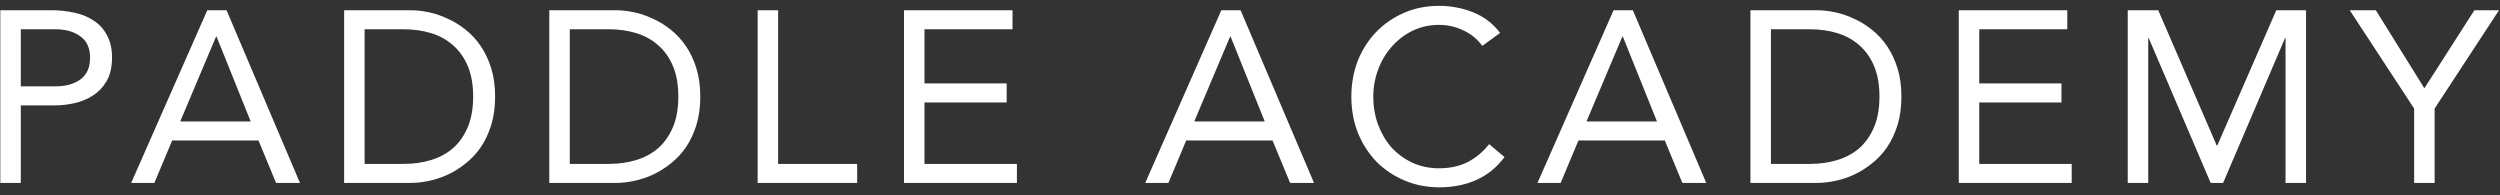 <svg width="205" height="16" viewBox="0 0 205 16" fill="none" xmlns="http://www.w3.org/2000/svg">
<rect x="0" y="0" width="205" height="16" fill="#333333" stroke="none"/>
<path d="M0.026 0.84H4.226C4.879 0.84 5.499 0.907 6.086 1.04C6.686 1.16 7.212 1.373 7.666 1.68C8.132 1.973 8.499 2.373 8.766 2.88C9.046 3.373 9.186 3.987 9.186 4.72C9.186 5.493 9.039 6.133 8.746 6.64C8.452 7.147 8.072 7.547 7.606 7.84C7.152 8.133 6.652 8.34 6.106 8.46C5.559 8.58 5.039 8.64 4.546 8.64H1.706V15H0.026V0.84ZM1.706 7.08H4.546C5.386 7.08 6.066 6.893 6.586 6.52C7.119 6.133 7.386 5.54 7.386 4.74C7.386 3.94 7.119 3.353 6.586 2.98C6.066 2.593 5.386 2.4 4.546 2.4H1.706V7.08ZM16.997 0.84H18.577L24.597 15H22.637L21.197 11.52H14.117L12.657 15H10.757L16.997 0.84ZM17.757 3H17.717L14.777 9.96H20.557L17.757 3ZM28.219 0.84H33.659C34.125 0.84 34.619 0.893 35.139 1C35.659 1.107 36.172 1.28 36.679 1.52C37.199 1.747 37.692 2.047 38.159 2.42C38.639 2.793 39.059 3.247 39.419 3.78C39.779 4.3 40.065 4.907 40.279 5.6C40.492 6.28 40.599 7.053 40.599 7.92C40.599 8.787 40.492 9.567 40.279 10.26C40.065 10.94 39.779 11.547 39.419 12.08C39.059 12.6 38.639 13.047 38.159 13.42C37.692 13.793 37.199 14.1 36.679 14.34C36.172 14.567 35.659 14.733 35.139 14.84C34.619 14.947 34.125 15 33.659 15H28.219V0.84ZM29.899 13.44H33.099C33.912 13.44 34.665 13.333 35.359 13.12C36.052 12.907 36.652 12.58 37.159 12.14C37.665 11.687 38.065 11.113 38.359 10.42C38.652 9.727 38.799 8.893 38.799 7.92C38.799 6.947 38.652 6.113 38.359 5.42C38.065 4.727 37.665 4.16 37.159 3.72C36.652 3.267 36.052 2.933 35.359 2.72C34.665 2.507 33.912 2.4 33.099 2.4H29.899V13.44ZM45.043 0.84H50.483C50.95 0.84 51.443 0.893 51.963 1C52.483 1.107 52.996 1.28 53.503 1.52C54.023 1.747 54.516 2.047 54.983 2.42C55.463 2.793 55.883 3.247 56.243 3.78C56.603 4.3 56.89 4.907 57.103 5.6C57.316 6.28 57.423 7.053 57.423 7.92C57.423 8.787 57.316 9.567 57.103 10.26C56.89 10.94 56.603 11.547 56.243 12.08C55.883 12.6 55.463 13.047 54.983 13.42C54.516 13.793 54.023 14.1 53.503 14.34C52.996 14.567 52.483 14.733 51.963 14.84C51.443 14.947 50.95 15 50.483 15H45.043V0.84ZM46.723 13.44H49.923C50.736 13.44 51.49 13.333 52.183 13.12C52.876 12.907 53.476 12.58 53.983 12.14C54.49 11.687 54.89 11.113 55.183 10.42C55.476 9.727 55.623 8.893 55.623 7.92C55.623 6.947 55.476 6.113 55.183 5.42C54.89 4.727 54.49 4.16 53.983 3.72C53.476 3.267 52.876 2.933 52.183 2.72C51.49 2.507 50.736 2.4 49.923 2.4H46.723V13.44ZM62.127 0.84H63.807V13.44H70.287V15H62.127V0.84ZM74.127 0.84H83.027V2.4H75.807V6.84H82.547V8.4H75.807V13.44H83.387V15H74.127V0.84ZM100.149 0.84H101.729L107.749 15H105.789L104.349 11.52H97.269L95.809 15H93.909L100.149 0.84ZM100.909 3H100.869L97.929 9.96H103.709L100.909 3ZM121.551 3.76C121.124 3.187 120.598 2.76 119.971 2.48C119.344 2.187 118.691 2.04 118.011 2.04C117.224 2.04 116.498 2.2 115.831 2.52C115.178 2.84 114.611 3.273 114.131 3.82C113.651 4.353 113.278 4.98 113.011 5.7C112.744 6.407 112.611 7.147 112.611 7.92C112.611 8.747 112.744 9.52 113.011 10.24C113.278 10.947 113.644 11.567 114.111 12.1C114.591 12.62 115.158 13.033 115.811 13.34C116.478 13.647 117.211 13.8 118.011 13.8C118.878 13.8 119.651 13.633 120.331 13.3C121.011 12.953 121.604 12.46 122.111 11.82L123.371 12.88C122.731 13.733 121.958 14.36 121.051 14.76C120.158 15.16 119.144 15.36 118.011 15.36C116.998 15.36 116.051 15.173 115.171 14.8C114.291 14.427 113.524 13.913 112.871 13.26C112.231 12.593 111.724 11.807 111.351 10.9C110.991 9.993 110.811 9 110.811 7.92C110.811 6.88 110.984 5.907 111.331 5C111.691 4.093 112.191 3.307 112.831 2.64C113.471 1.973 114.231 1.447 115.111 1.06C115.991 0.673 116.958 0.48 118.011 0.48C118.971 0.48 119.891 0.653 120.771 1C121.664 1.347 122.411 1.913 123.011 2.7L121.551 3.76ZM132.313 0.84H133.893L139.913 15H137.953L136.513 11.52H129.433L127.973 15H126.073L132.313 0.84ZM133.073 3H133.033L130.093 9.96H135.873L133.073 3ZM143.535 0.84H148.975C149.442 0.84 149.935 0.893 150.455 1C150.975 1.107 151.488 1.28 151.995 1.52C152.515 1.747 153.008 2.047 153.475 2.42C153.955 2.793 154.375 3.247 154.735 3.78C155.095 4.3 155.382 4.907 155.595 5.6C155.808 6.28 155.915 7.053 155.915 7.92C155.915 8.787 155.808 9.567 155.595 10.26C155.382 10.94 155.095 11.547 154.735 12.08C154.375 12.6 153.955 13.047 153.475 13.42C153.008 13.793 152.515 14.1 151.995 14.34C151.488 14.567 150.975 14.733 150.455 14.84C149.935 14.947 149.442 15 148.975 15H143.535V0.84ZM145.215 13.44H148.415C149.228 13.44 149.982 13.333 150.675 13.12C151.368 12.907 151.968 12.58 152.475 12.14C152.982 11.687 153.382 11.113 153.675 10.42C153.968 9.727 154.115 8.893 154.115 7.92C154.115 6.947 153.968 6.113 153.675 5.42C153.382 4.727 152.982 4.16 152.475 3.72C151.968 3.267 151.368 2.933 150.675 2.72C149.982 2.507 149.228 2.4 148.415 2.4H145.215V13.44ZM160.619 0.84H169.519V2.4H162.299V6.84H169.039V8.4H162.299V13.44H169.879V15H160.619V0.84ZM174.475 0.84H176.975L181.775 11.94H181.815L186.655 0.84H189.095V15H187.415V3.12H187.375L182.295 15H181.275L176.195 3.12H176.155V15H174.475V0.84ZM197.959 8.9L192.679 0.84H194.819L198.799 7.24L202.899 0.84H204.919L199.639 8.9V15H197.959V8.9Z" fill="white"/>
</svg>
